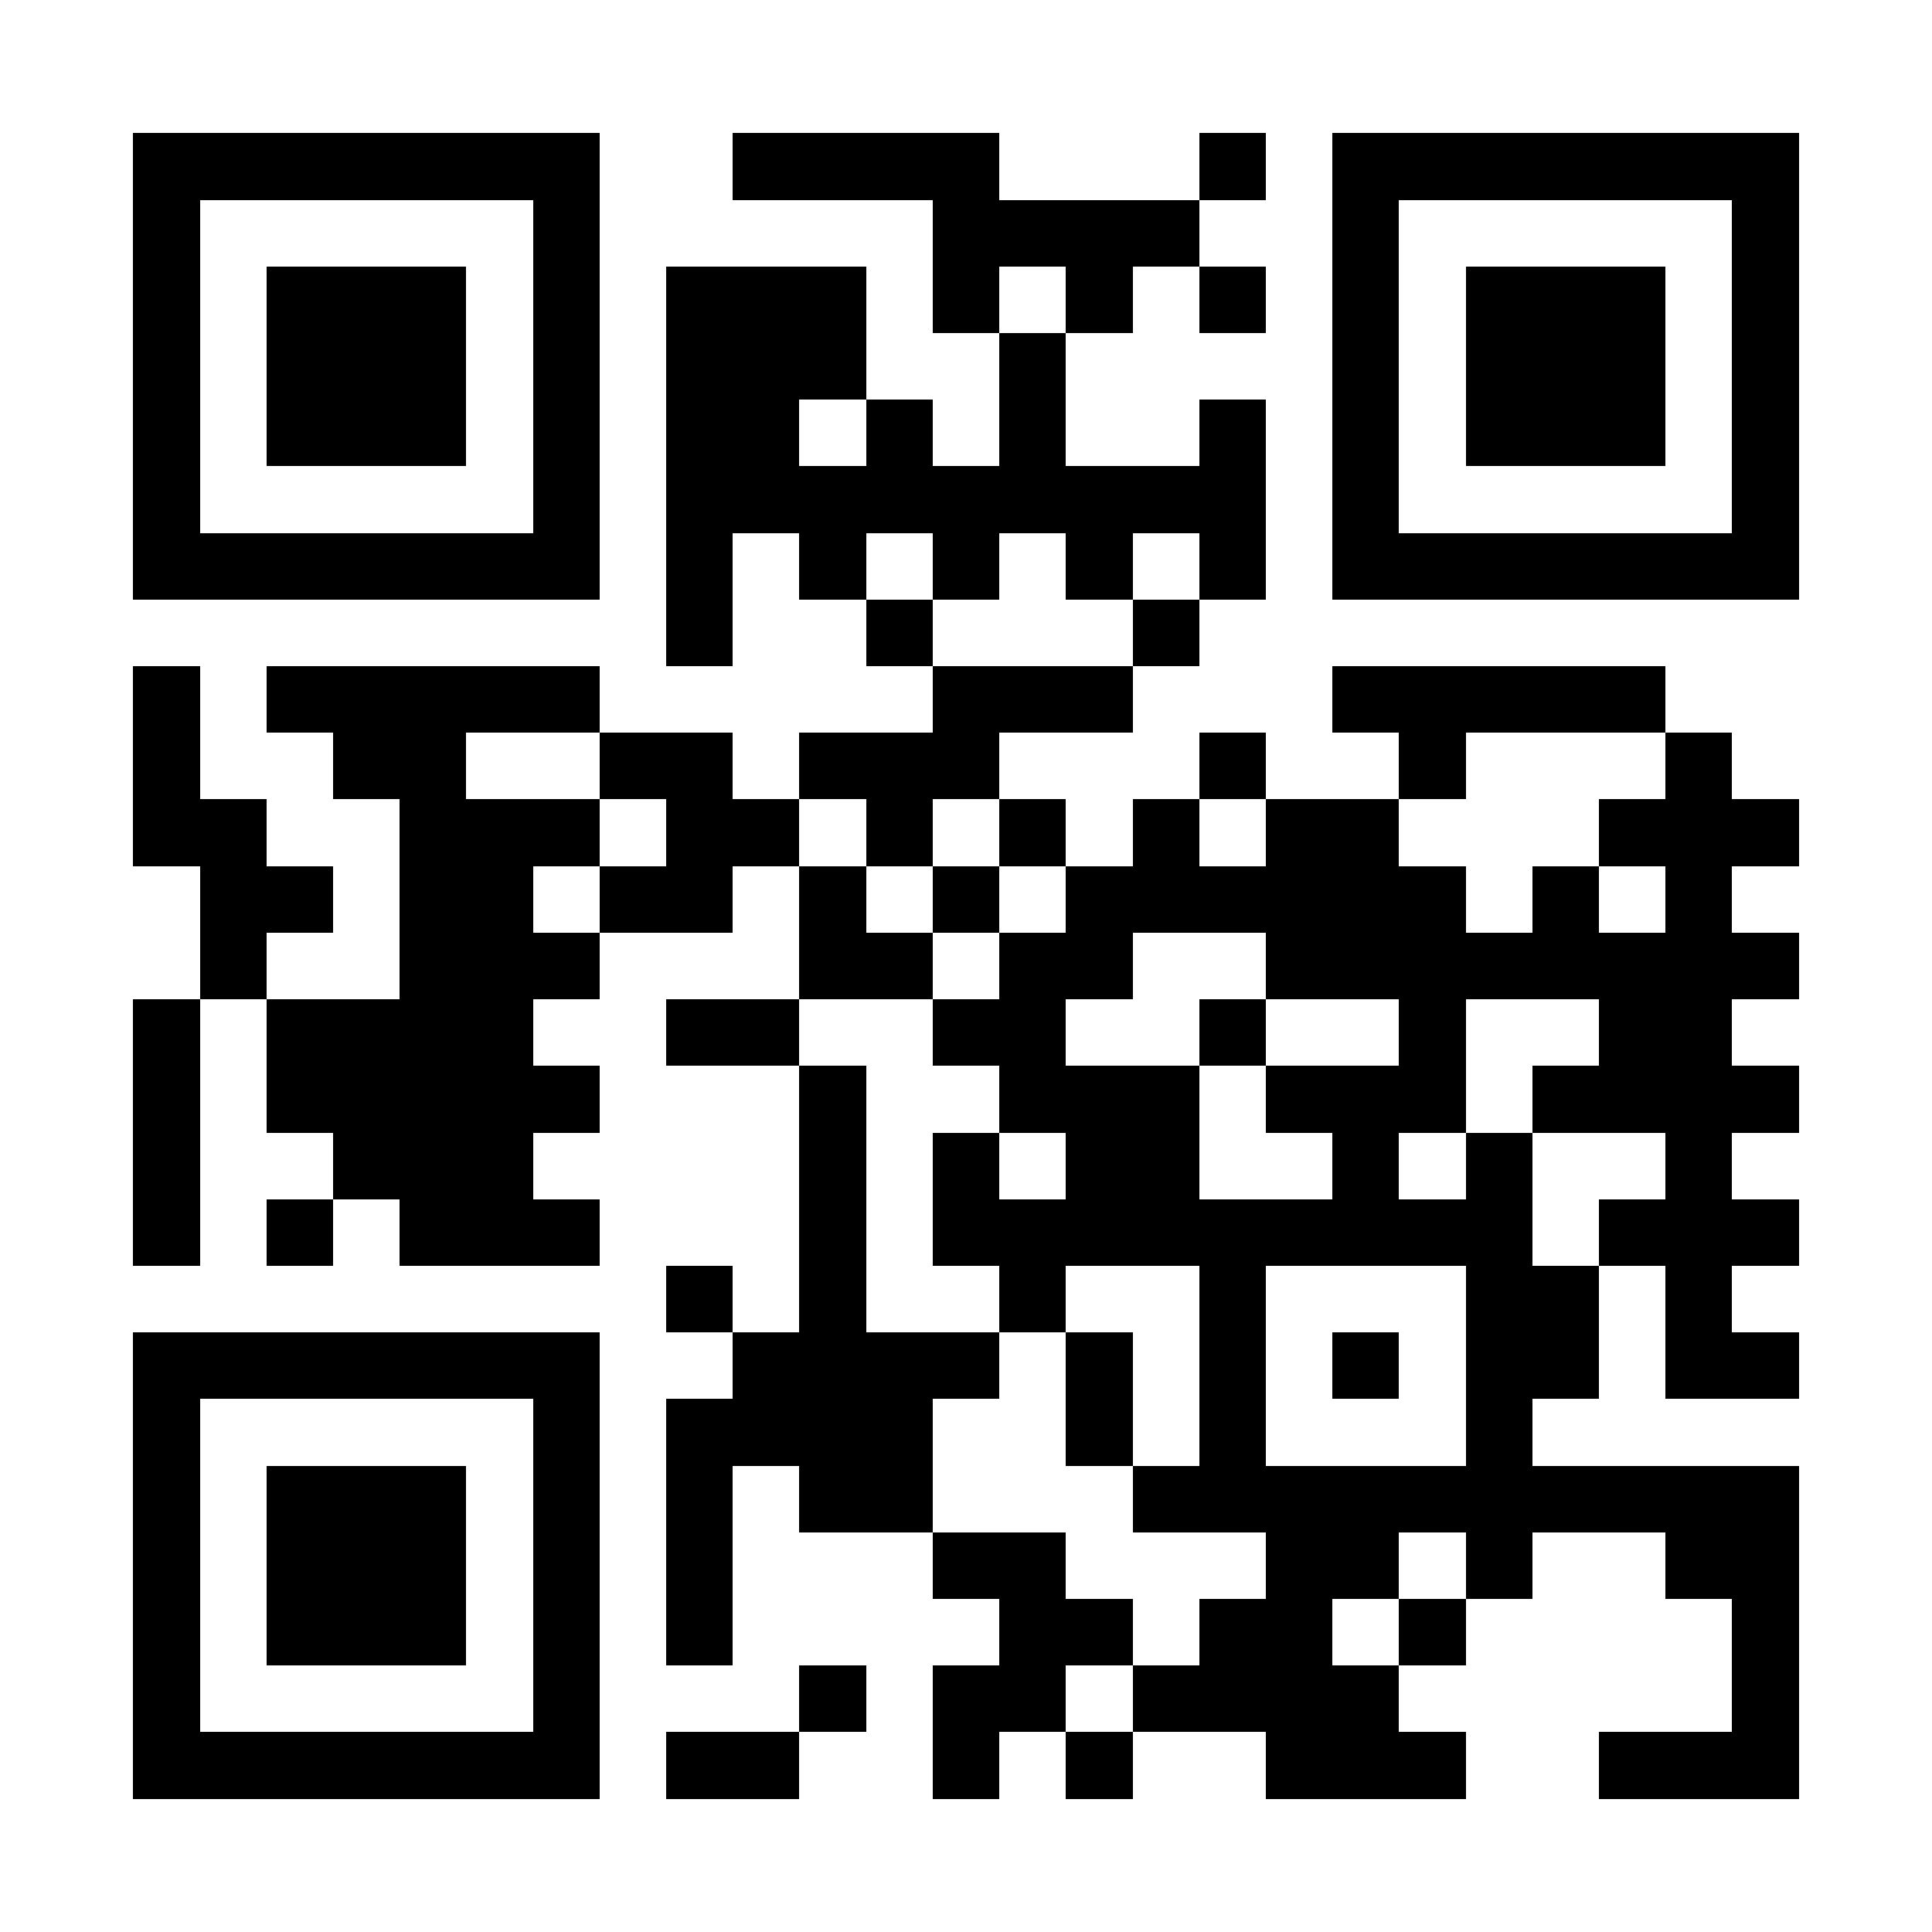 <?xml version="1.0" encoding="UTF-8"?>
<!DOCTYPE svg PUBLIC '-//W3C//DTD SVG 1.0//EN'
          'http://www.w3.org/TR/2001/REC-SVG-20010904/DTD/svg10.dtd'>
<svg fill="#fff" height="29" shape-rendering="crispEdges" style="fill: #fff;" viewBox="0 0 29 29" width="29" xmlns="http://www.w3.org/2000/svg" xmlns:xlink="http://www.w3.org/1999/xlink"
><path d="M0 0h29v29H0z"
  /><path d="M2 2.5h7m2 0h4m3 0h1m1 0h7M2 3.5h1m5 0h1m5 0h4m2 0h1m5 0h1M2 4.5h1m1 0h3m1 0h1m1 0h3m1 0h1m1 0h1m1 0h1m1 0h1m1 0h3m1 0h1M2 5.5h1m1 0h3m1 0h1m1 0h3m2 0h1m4 0h1m1 0h3m1 0h1M2 6.5h1m1 0h3m1 0h1m1 0h2m1 0h1m1 0h1m2 0h1m1 0h1m1 0h3m1 0h1M2 7.5h1m5 0h1m1 0h9m1 0h1m5 0h1M2 8.5h7m1 0h1m1 0h1m1 0h1m1 0h1m1 0h1m1 0h7M10 9.5h1m2 0h1m3 0h1M2 10.5h1m1 0h5m5 0h3m3 0h5M2 11.5h1m2 0h2m2 0h2m1 0h3m3 0h1m2 0h1m3 0h1M2 12.5h2m2 0h3m1 0h2m1 0h1m1 0h1m1 0h1m1 0h2m3 0h3M3 13.5h2m1 0h2m1 0h2m1 0h1m1 0h1m1 0h6m1 0h1m1 0h1M3 14.5h1m2 0h3m3 0h2m1 0h2m2 0h8M2 15.5h1m1 0h4m2 0h2m2 0h2m2 0h1m2 0h1m2 0h2M2 16.5h1m1 0h5m3 0h1m2 0h3m1 0h3m1 0h4M2 17.5h1m2 0h3m4 0h1m1 0h1m1 0h2m2 0h1m1 0h1m2 0h1M2 18.5h1m1 0h1m1 0h3m3 0h1m1 0h9m1 0h3M10 19.5h1m1 0h1m2 0h1m2 0h1m3 0h2m1 0h1M2 20.5h7m2 0h4m1 0h1m1 0h1m1 0h1m1 0h2m1 0h2M2 21.5h1m5 0h1m1 0h4m2 0h1m1 0h1m3 0h1M2 22.5h1m1 0h3m1 0h1m1 0h1m1 0h2m3 0h10M2 23.5h1m1 0h3m1 0h1m1 0h1m3 0h2m3 0h2m1 0h1m2 0h2M2 24.5h1m1 0h3m1 0h1m1 0h1m4 0h2m1 0h2m1 0h1m4 0h1M2 25.5h1m5 0h1m3 0h1m1 0h2m1 0h4m5 0h1M2 26.5h7m1 0h2m2 0h1m1 0h1m2 0h3m2 0h3" stroke="#000"
/></svg
>
